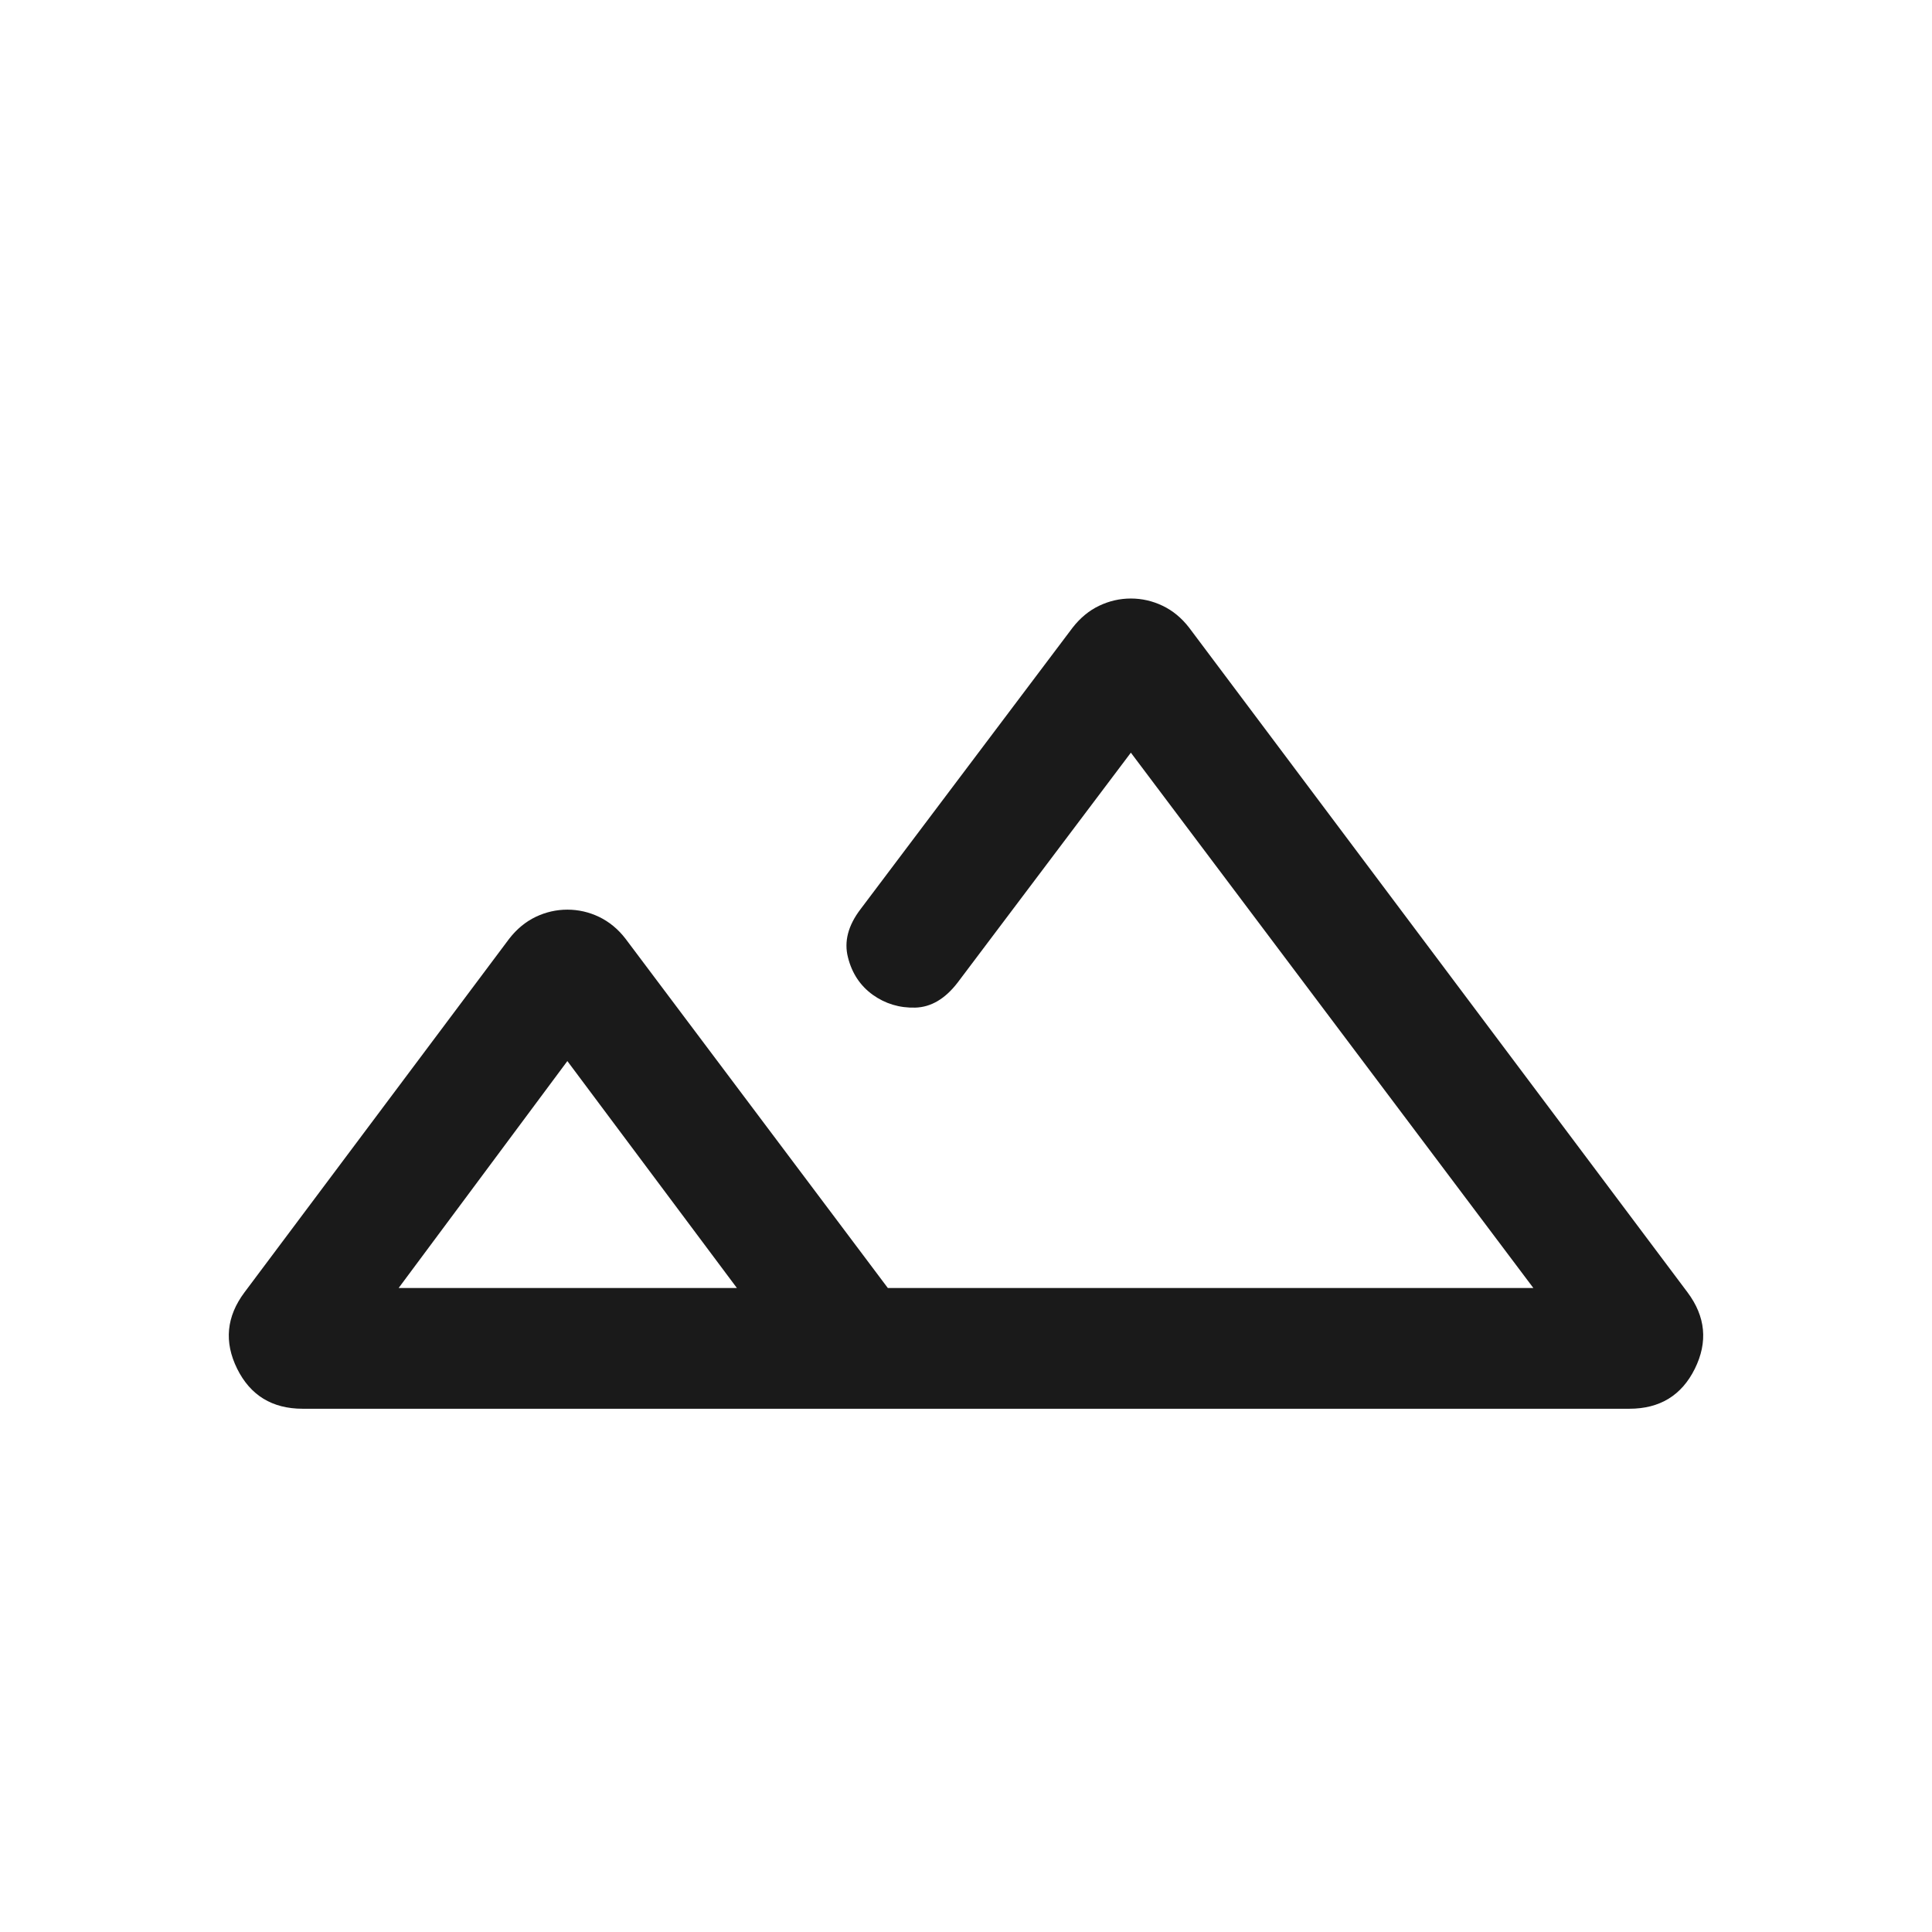 <svg width="24" height="24" viewBox="0 0 24 24" fill="none" xmlns="http://www.w3.org/2000/svg">
<mask id="mask0_2464_37290" style="mask-type:alpha" maskUnits="userSpaceOnUse" x="0" y="0" width="24" height="24">
<rect width="24" height="24" fill="#D9D9D9"/>
</mask>
<g mask="url(#mask0_2464_37290)">
<path d="M3.76 17.5C3.382 17.5 3.11 17.334 2.946 17.003C2.782 16.671 2.812 16.355 3.037 16.054L6.325 11.662C6.419 11.541 6.528 11.451 6.654 11.39C6.78 11.33 6.911 11.3 7.048 11.3C7.185 11.3 7.317 11.33 7.442 11.39C7.568 11.451 7.678 11.541 7.771 11.662L11.029 16H19.048L14.048 9.35L11.896 12.206C11.741 12.408 11.565 12.512 11.369 12.517C11.173 12.522 10.998 12.469 10.842 12.358C10.687 12.246 10.584 12.092 10.534 11.894C10.483 11.697 10.535 11.497 10.69 11.294L13.325 7.796C13.419 7.676 13.528 7.585 13.654 7.525C13.78 7.465 13.911 7.435 14.048 7.435C14.185 7.435 14.317 7.465 14.442 7.525C14.568 7.585 14.678 7.676 14.771 7.796L20.963 16.054C21.188 16.355 21.218 16.671 21.054 17.003C20.89 17.334 20.619 17.5 20.24 17.5H3.76ZM11.298 16H19.048H10.796H12.518H11.298ZM4.952 16H9.154L7.048 13.181L4.952 16Z" fill="#1A1A1A"/>
</g>
</svg>
